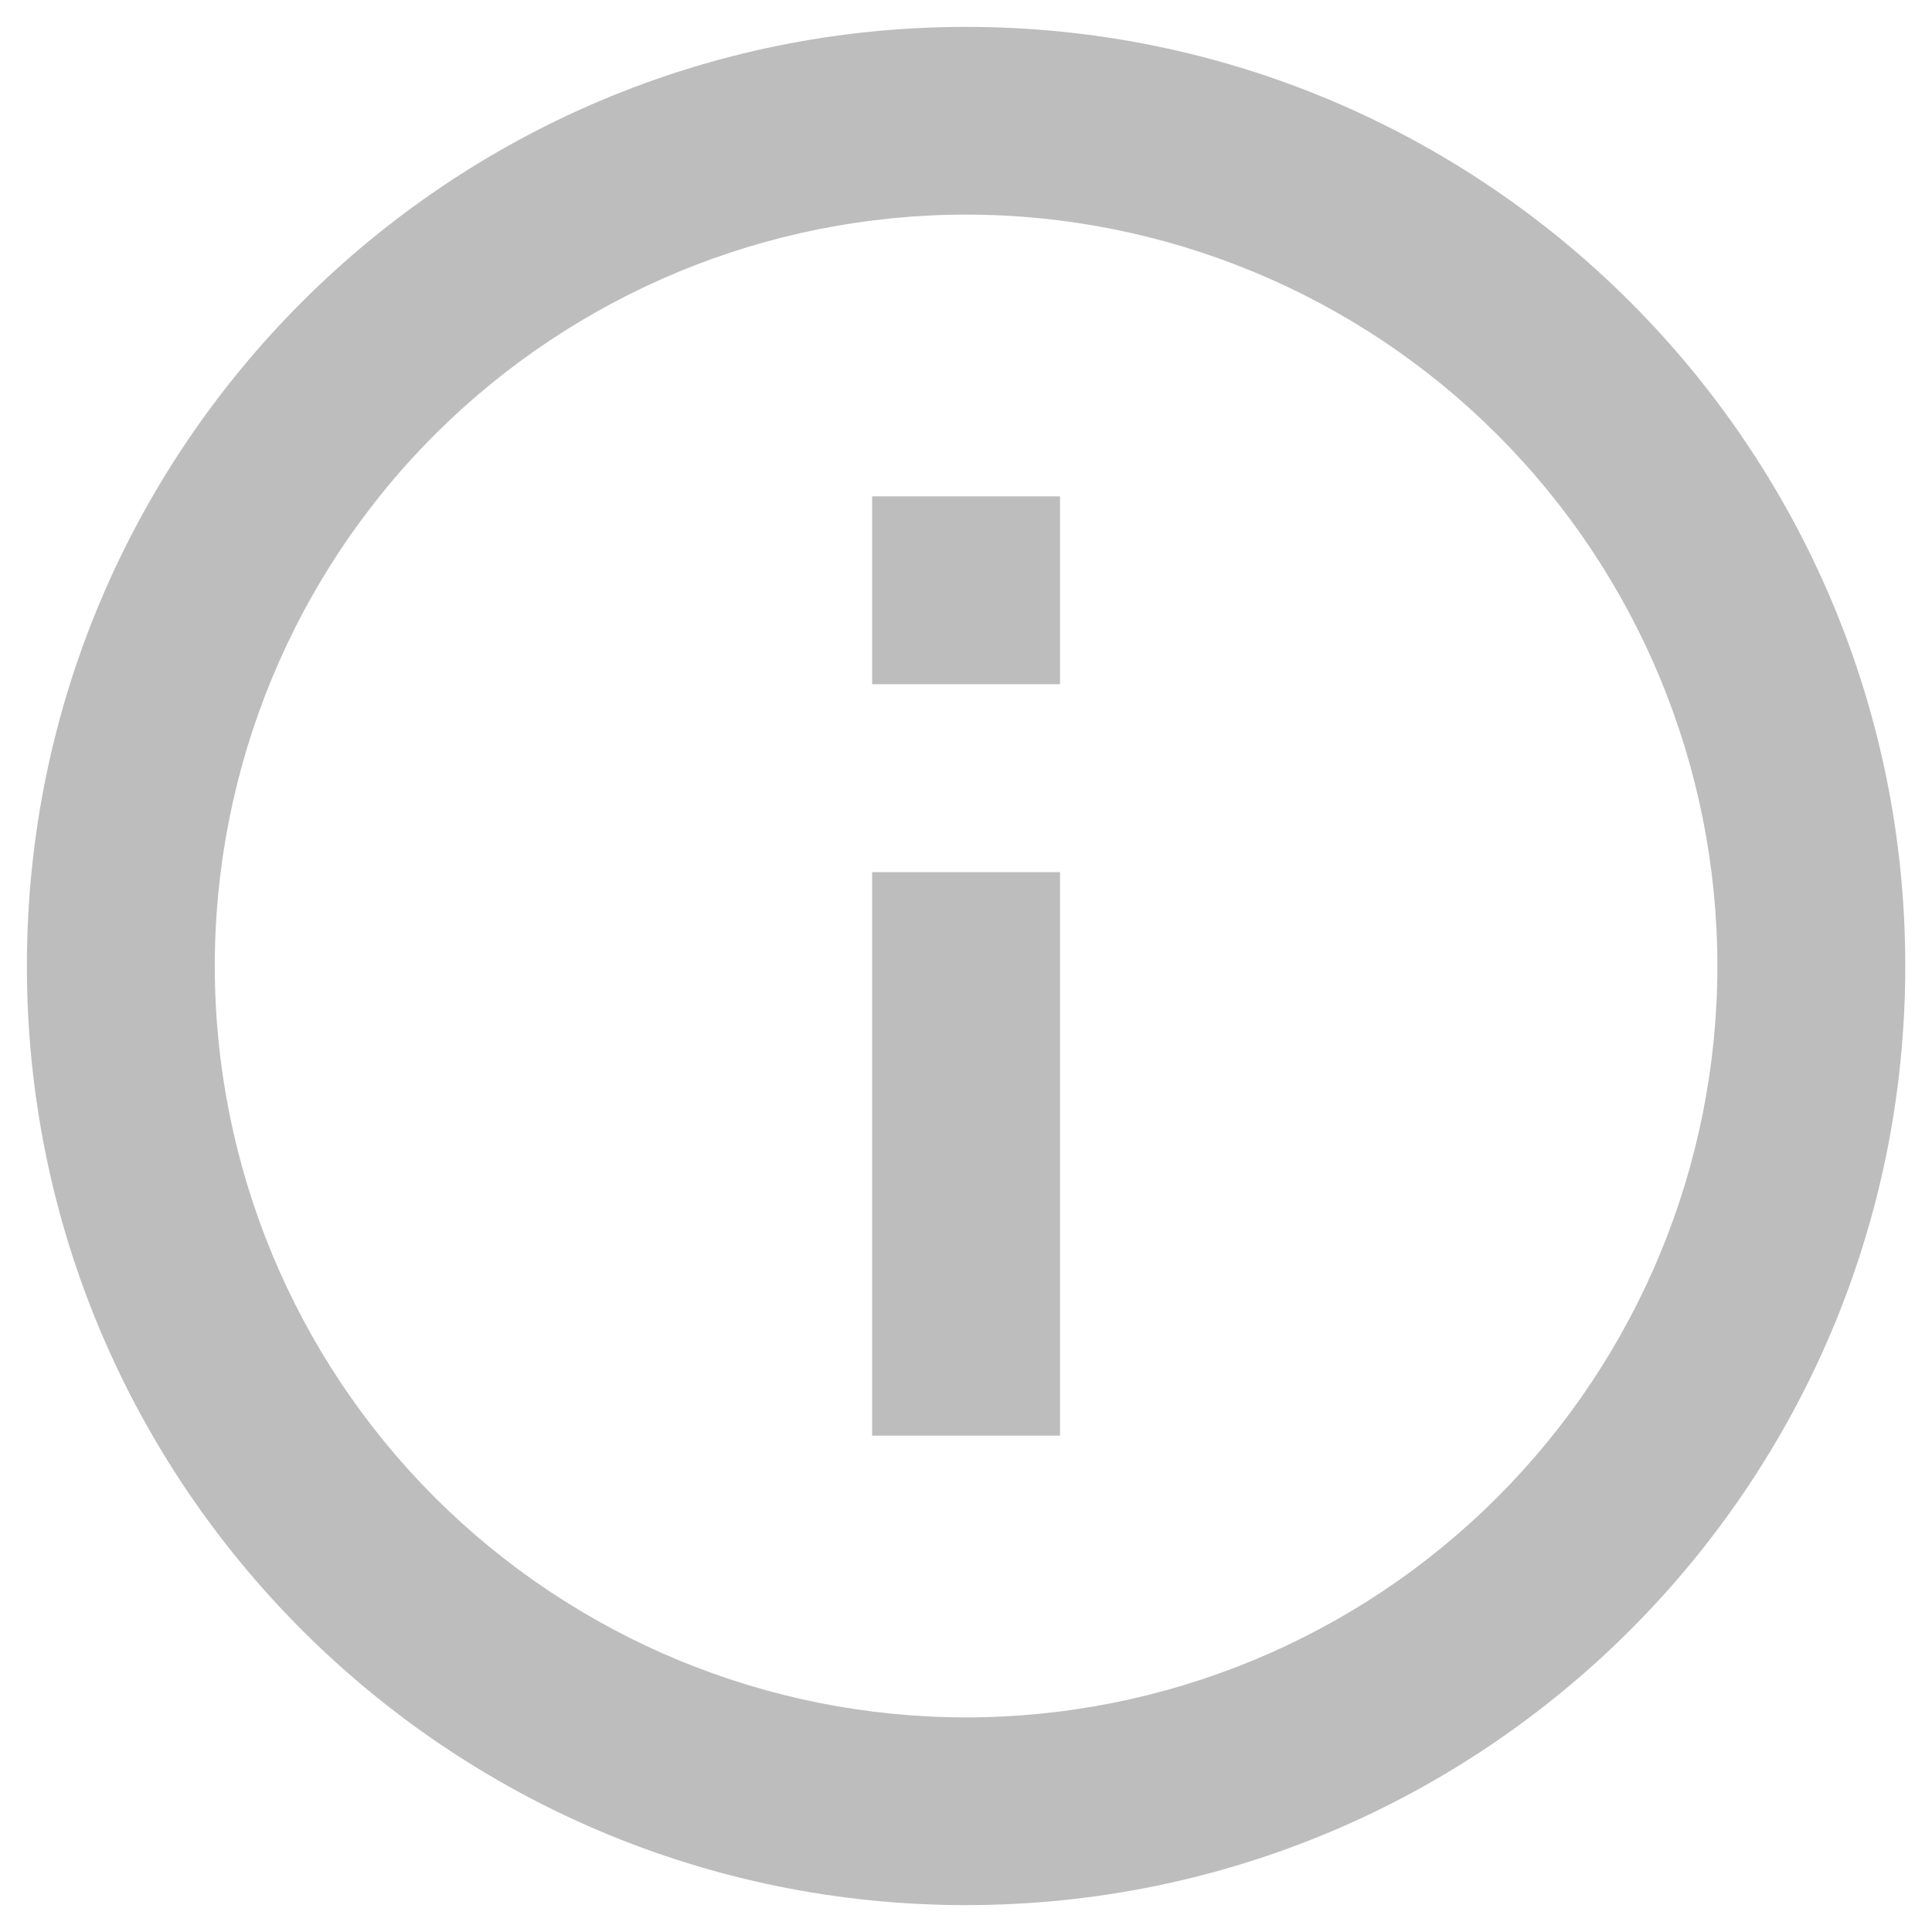 <svg xmlns="http://www.w3.org/2000/svg" width="12" height="12" viewBox="0 0 12 12" fill="none"><path d="M6 11.833C2.779 11.833 0.167 9.222 0.167 6C0.167 2.778 2.779 0.167 6 0.167C9.222 0.167 11.834 2.778 11.834 6C11.834 9.222 9.222 11.833 6 11.833ZM6 10.667C7.238 10.667 8.425 10.175 9.3 9.3C10.175 8.425 10.667 7.238 10.667 6C10.667 4.762 10.175 3.575 9.3 2.7C8.425 1.825 7.238 1.333 6 1.333C4.763 1.333 3.576 1.825 2.7 2.7C1.825 3.575 1.334 4.762 1.334 6C1.334 7.238 1.825 8.425 2.7 9.3C3.576 10.175 4.763 10.667 6 10.667ZM5.417 3.083H6.584V4.25H5.417V3.083ZM5.417 5.417H6.584V8.917H5.417V5.417Z" fill="#BDBDBD"></path></svg>